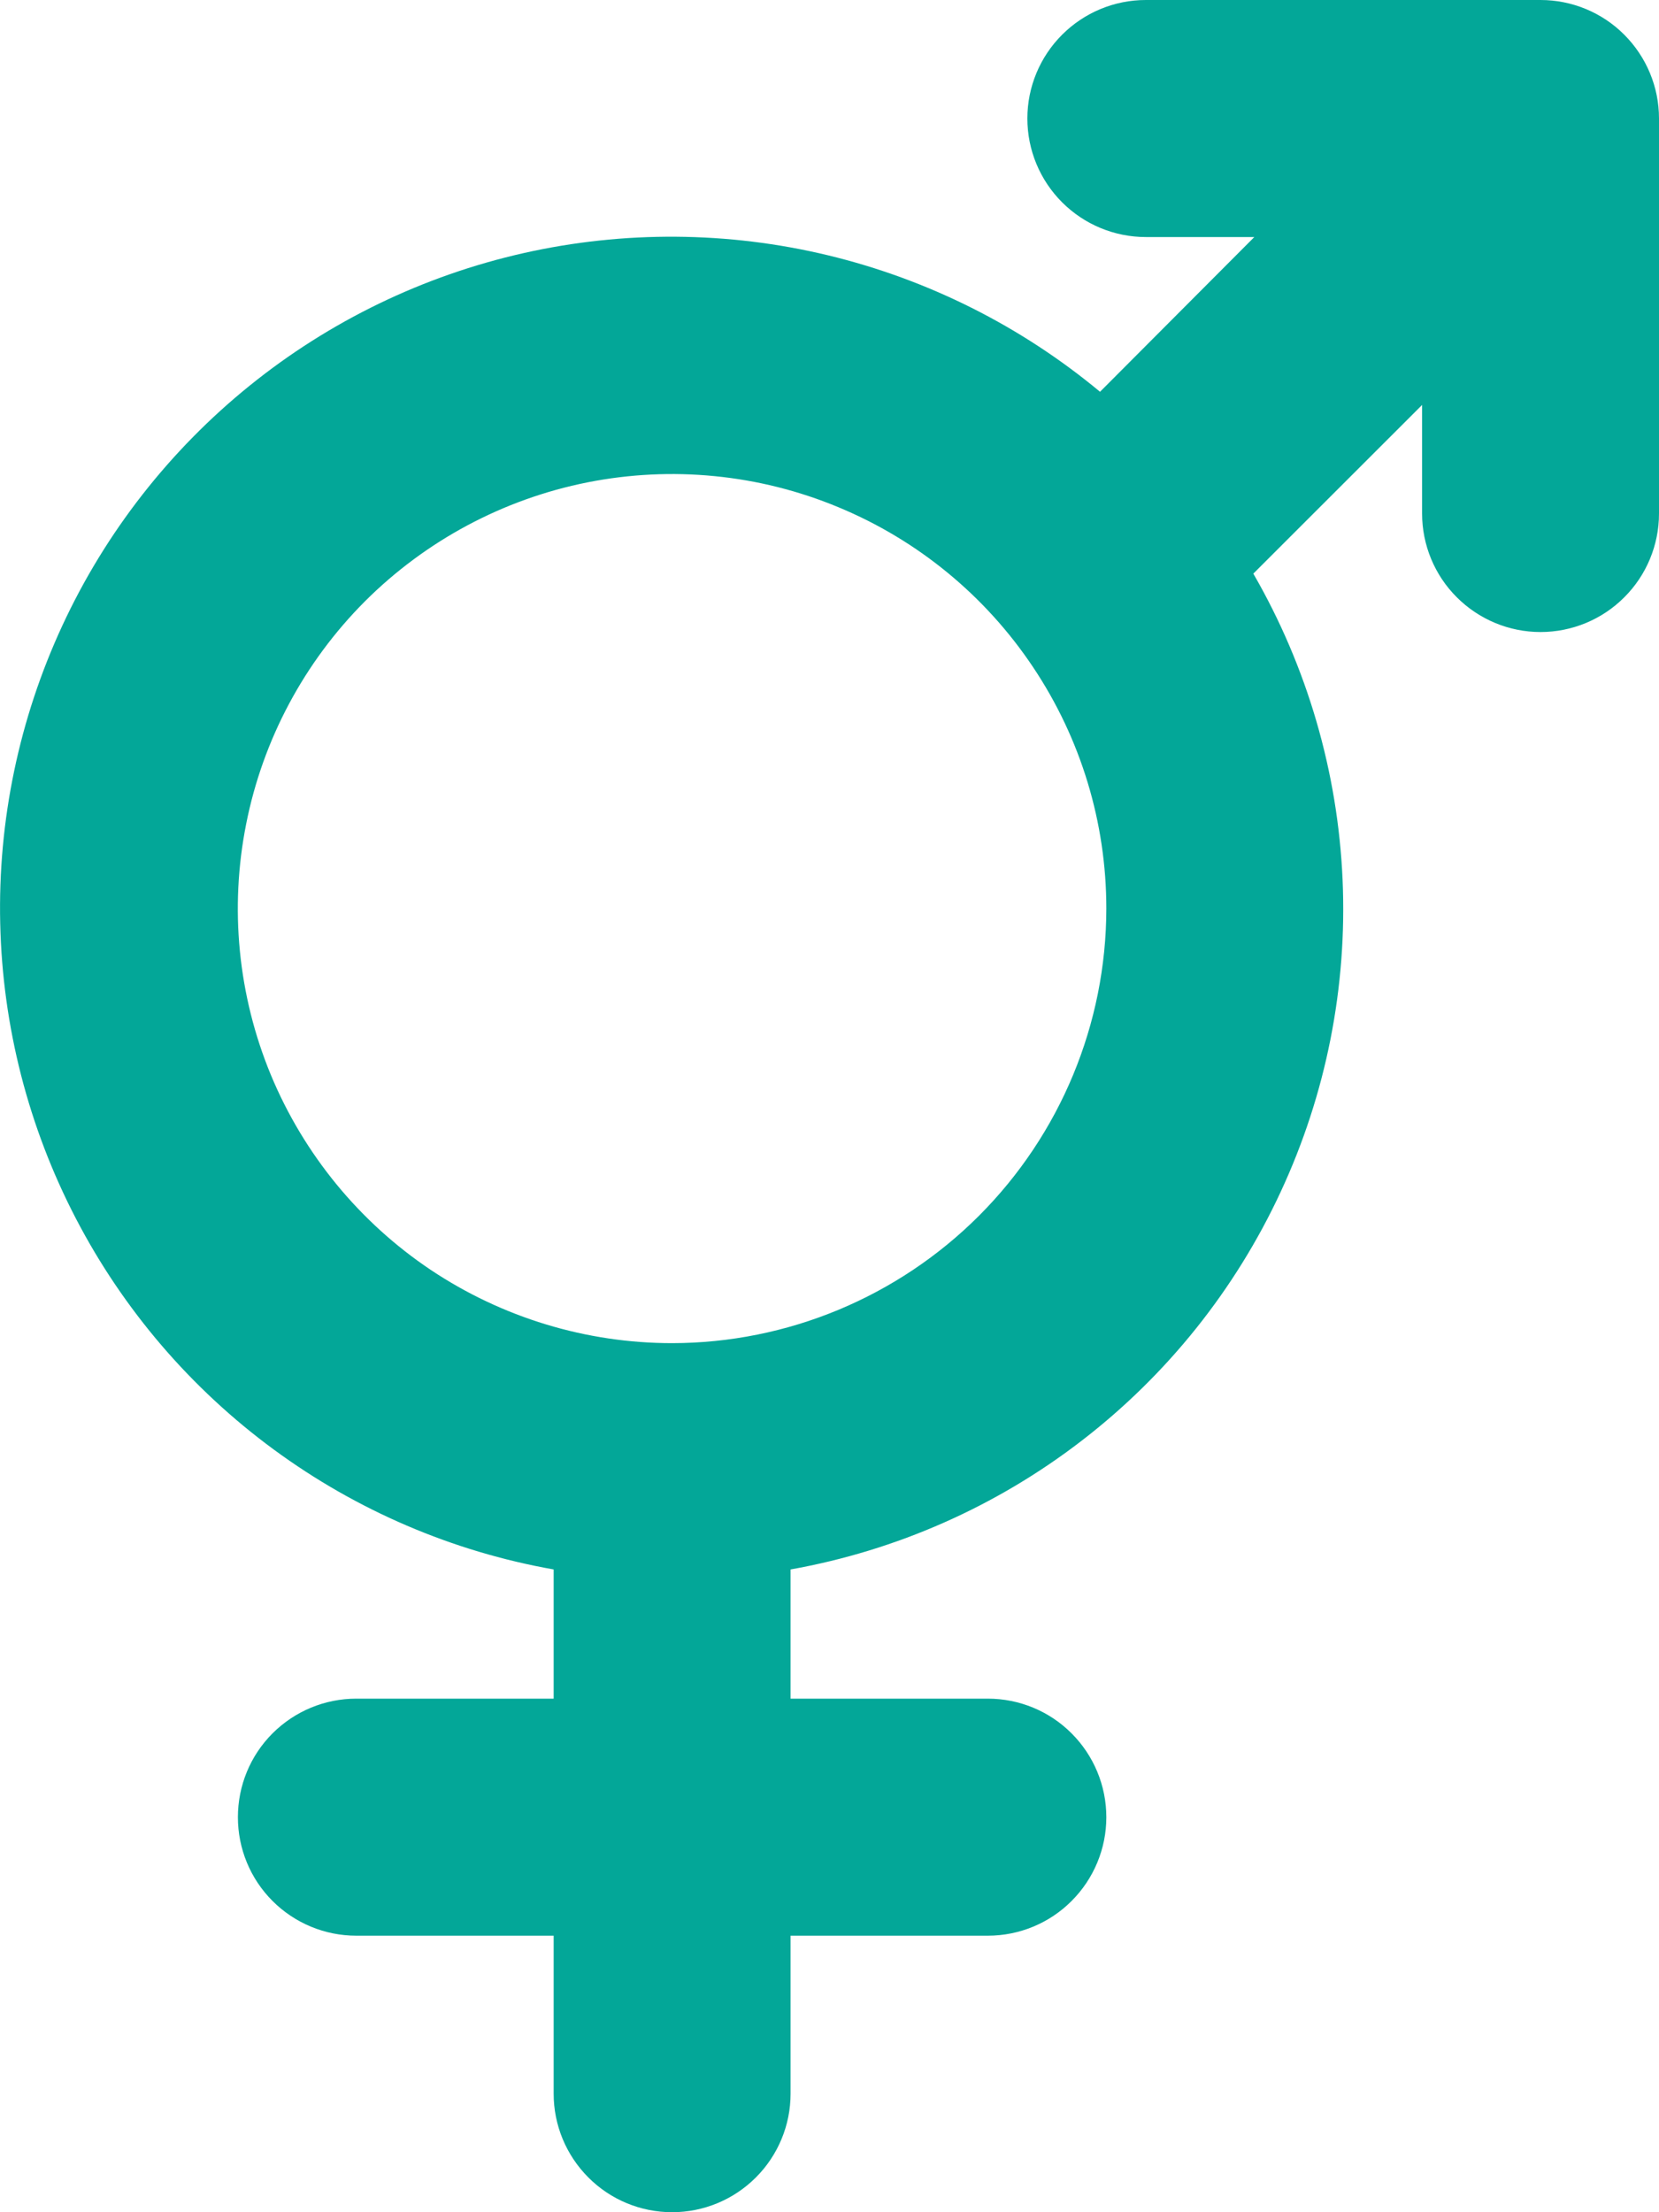 <svg width="15" height="20" viewBox="0 0 15 20" fill="none" xmlns="http://www.w3.org/2000/svg">
<path d="M13.929 0H10.36C10.076 0 9.804 0.113 9.603 0.314C9.402 0.515 9.289 0.787 9.289 1.071C9.289 1.356 9.402 1.628 9.603 1.829C9.804 2.03 10.076 2.143 10.36 2.143H11.341L9.946 3.542C9.231 2.948 8.39 2.526 7.486 2.308C6.583 2.091 5.642 2.084 4.735 2.288C3.829 2.492 2.981 2.902 2.258 3.486C1.535 4.07 0.955 4.812 0.564 5.655C0.173 6.498 -0.02 7.42 0.002 8.35C0.023 9.279 0.257 10.191 0.686 11.016C1.115 11.841 1.728 12.556 2.477 13.106C3.226 13.656 4.091 14.027 5.006 14.189V15.357H3.221C2.937 15.357 2.665 15.47 2.464 15.671C2.263 15.872 2.151 16.144 2.151 16.429C2.151 16.713 2.263 16.985 2.464 17.186C2.665 17.387 2.937 17.5 3.221 17.5H5.006V18.929C5.006 19.213 5.119 19.485 5.32 19.686C5.52 19.887 5.793 20 6.077 20C6.361 20 6.633 19.887 6.834 19.686C7.035 19.485 7.148 19.213 7.148 18.929V17.5H8.932C9.216 17.5 9.489 17.387 9.689 17.186C9.89 16.985 10.003 16.713 10.003 16.429C10.003 16.144 9.89 15.872 9.689 15.671C9.489 15.47 9.216 15.357 8.932 15.357H7.148V14.189C8.106 14.018 9.009 13.619 9.78 13.025C10.552 12.431 11.169 11.659 11.579 10.776C11.99 9.893 12.182 8.924 12.139 7.951C12.096 6.978 11.819 6.029 11.332 5.186L12.858 3.661V4.643C12.858 4.927 12.971 5.2 13.172 5.4C13.373 5.601 13.645 5.714 13.929 5.714C14.213 5.714 14.486 5.601 14.686 5.4C14.887 5.2 15 4.927 15 4.643V1.071C15 0.787 14.887 0.515 14.686 0.314C14.486 0.113 14.213 0 13.929 0ZM6.077 12.143C5.3 12.143 4.541 11.912 3.895 11.481C3.25 11.049 2.747 10.435 2.449 9.718C2.152 9 2.074 8.21 2.226 7.448C2.377 6.686 2.751 5.986 3.3 5.436C3.85 4.887 4.549 4.513 5.311 4.361C6.072 4.21 6.862 4.287 7.579 4.585C8.297 4.882 8.91 5.386 9.341 6.032C9.773 6.678 10.003 7.437 10.003 8.214C10.002 9.256 9.588 10.254 8.852 10.991C8.116 11.727 7.118 12.142 6.077 12.143Z" fill="#03A798"/>
</svg>

